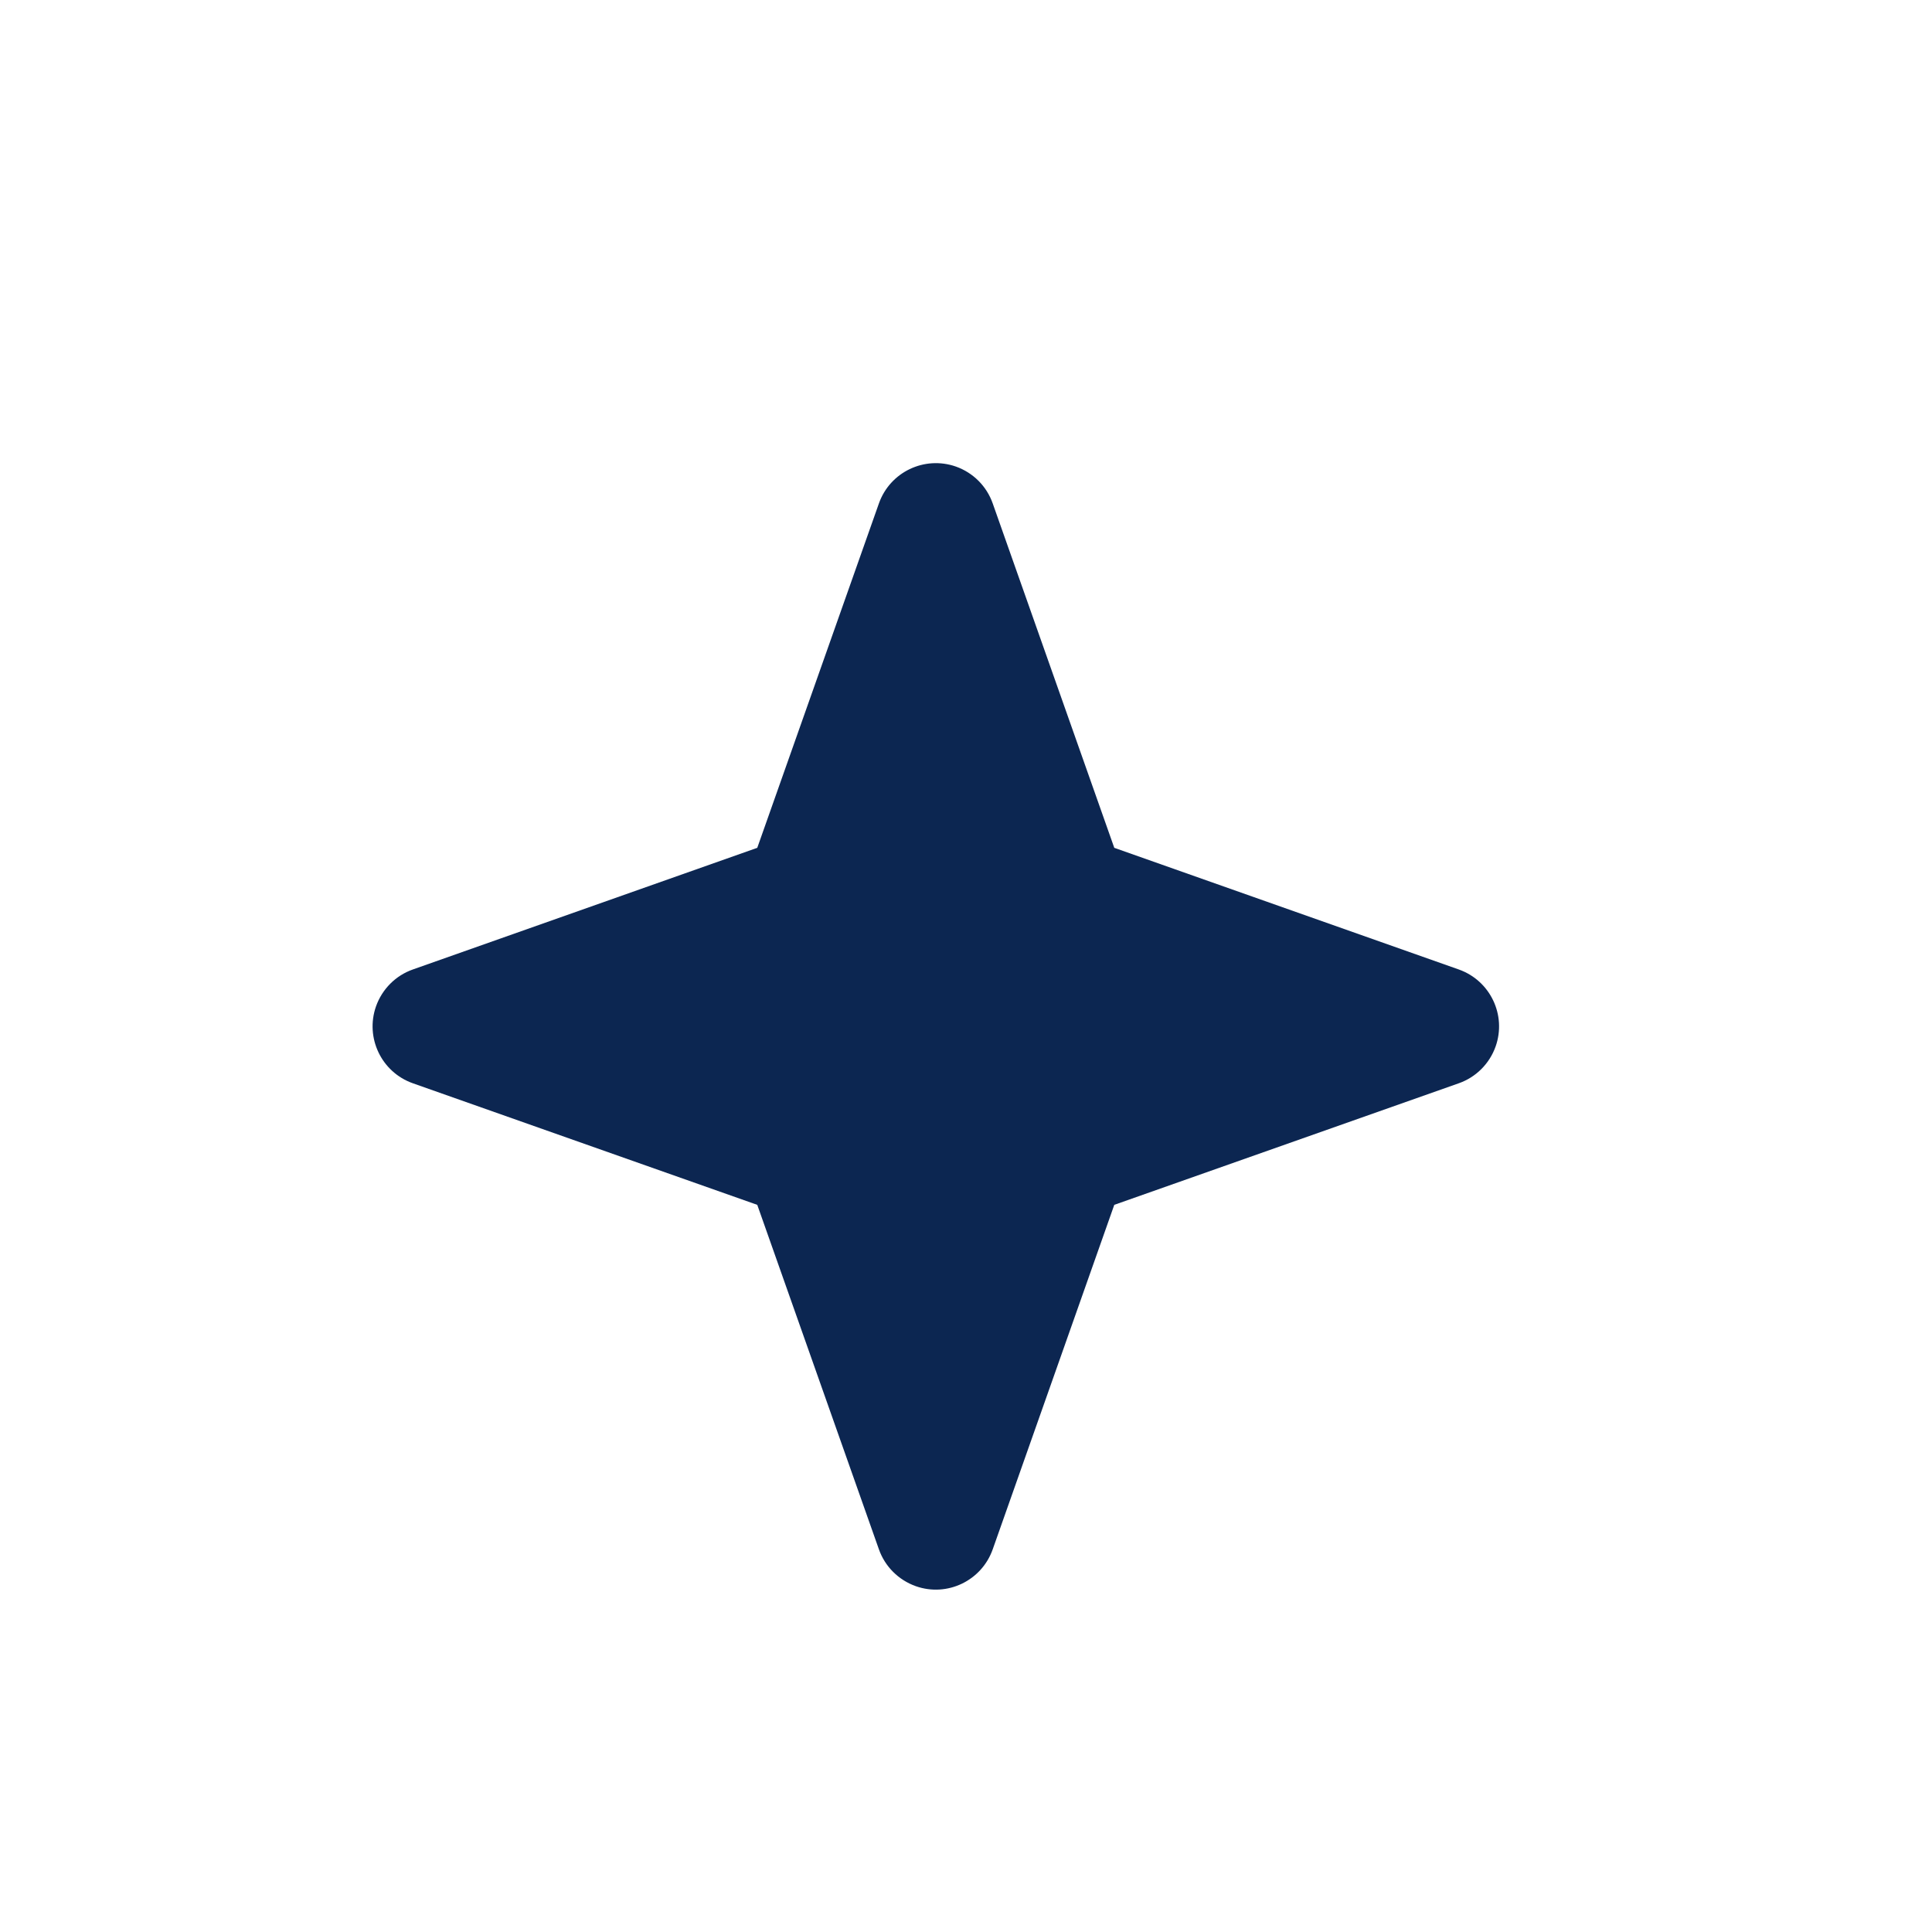 <svg width="24" height="24" viewBox="0 0 24 24" fill="none" xmlns="http://www.w3.org/2000/svg">
<path d="M11.875 5.796C12.089 5.872 12.257 6.04 12.332 6.254L13.842 10.532L18.121 12.043C18.512 12.181 18.717 12.609 18.579 13C18.503 13.214 18.335 13.382 18.121 13.457L13.842 14.967L12.332 19.246C12.194 19.637 11.766 19.842 11.376 19.704C11.162 19.628 10.993 19.46 10.918 19.246L9.407 14.967L5.129 13.457C4.738 13.319 4.534 12.891 4.671 12.501C4.747 12.287 4.915 12.118 5.129 12.043L9.407 10.532L10.918 6.254C11.056 5.863 11.484 5.659 11.875 5.796Z" fill="#0C2651"/>
</svg>
